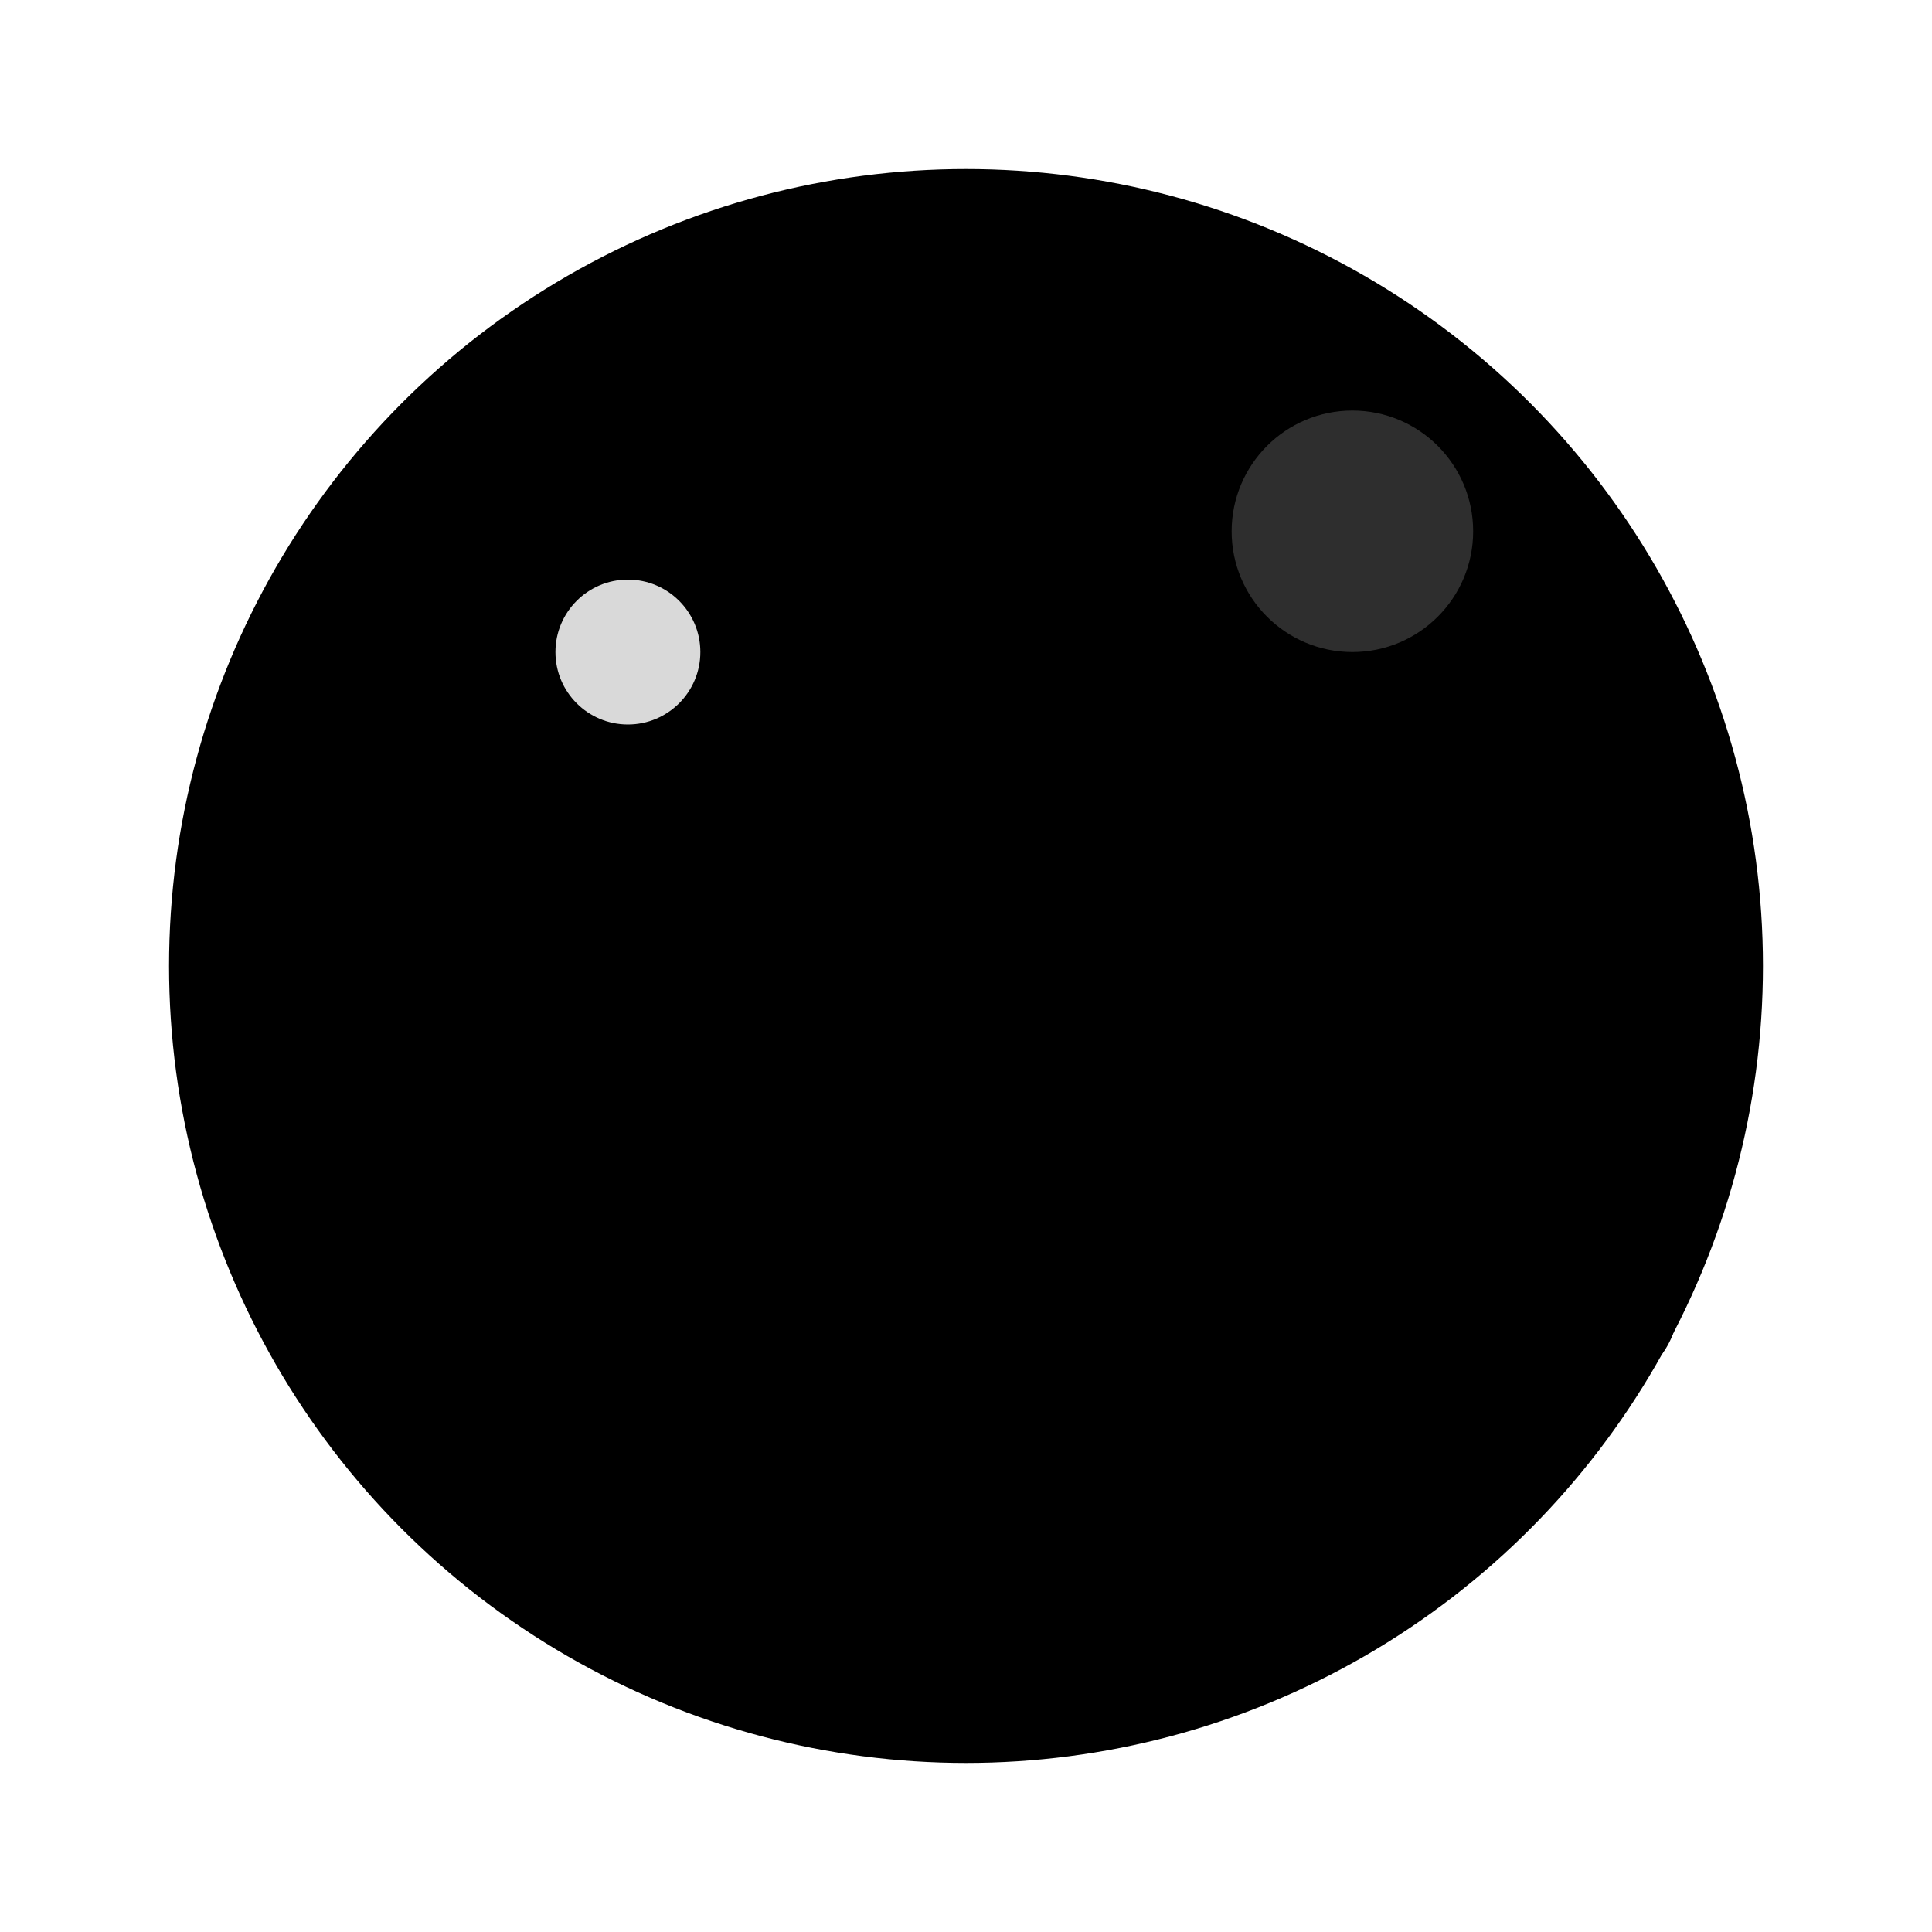 <svg width="160" height="160" viewBox="0 0 160 160" fill="none" xmlns="http://www.w3.org/2000/svg">
  <defs>
    <radialGradient id="satzumo-orb-glow" cx="50%" cy="50%" r="65%">
      <stop offset="0%" stop-color="hsl(186, 100%, 60%)" stop-opacity="0.95"/>
      <stop offset="55%" stop-color="hsl(268, 87%, 62%)" stop-opacity="0.75"/>
      <stop offset="100%" stop-color="hsl(232, 56%, 8%)" stop-opacity="0.1"/>
    </radialGradient>
    <linearGradient id="satzumo-orb-wave" x1="32" y1="24" x2="128" y2="132" gradientUnits="userSpaceOnUse">
      <stop offset="0%" stop-color="hsl(186, 100%, 55%)"/>
      <stop offset="50%" stop-color="hsl(268, 87%, 62%)"/>
      <stop offset="100%" stop-color="hsl(344, 83%, 62%)"/>
    </linearGradient>
    <filter id="satzumo-orb-shadow" x="-40%" y="-40%" width="180%" height="180%" color-interpolation-filters="sRGB">
      <feDropShadow dx="0" dy="12" stdDeviation="20" flood-color="hsl(186, 100%, 55%)" flood-opacity="0.28"/>
    </filter>
  </defs>

  <circle cx="80" cy="80" r="66" fill="url(#satzumo-orb-glow)" filter="url(#satzumo-orb-shadow)"/>
  <path d="M40 102C62 108 74 66 100 72C120 76 120 100 132 108" stroke="url(#satzumo-orb-wave)" stroke-width="14" stroke-linecap="round"/>
  <path d="M36 66C52 42 88 40 104 60C118 78 130 82 134 78" stroke="url(#satzumo-orb-wave)" stroke-width="9" stroke-linecap="round" opacity="0.65"/>
  <circle cx="52" cy="54" r="6" fill="white" fill-opacity="0.85"/>
  <circle cx="112" cy="44" r="10" fill="white" fill-opacity="0.18"/>
</svg>
